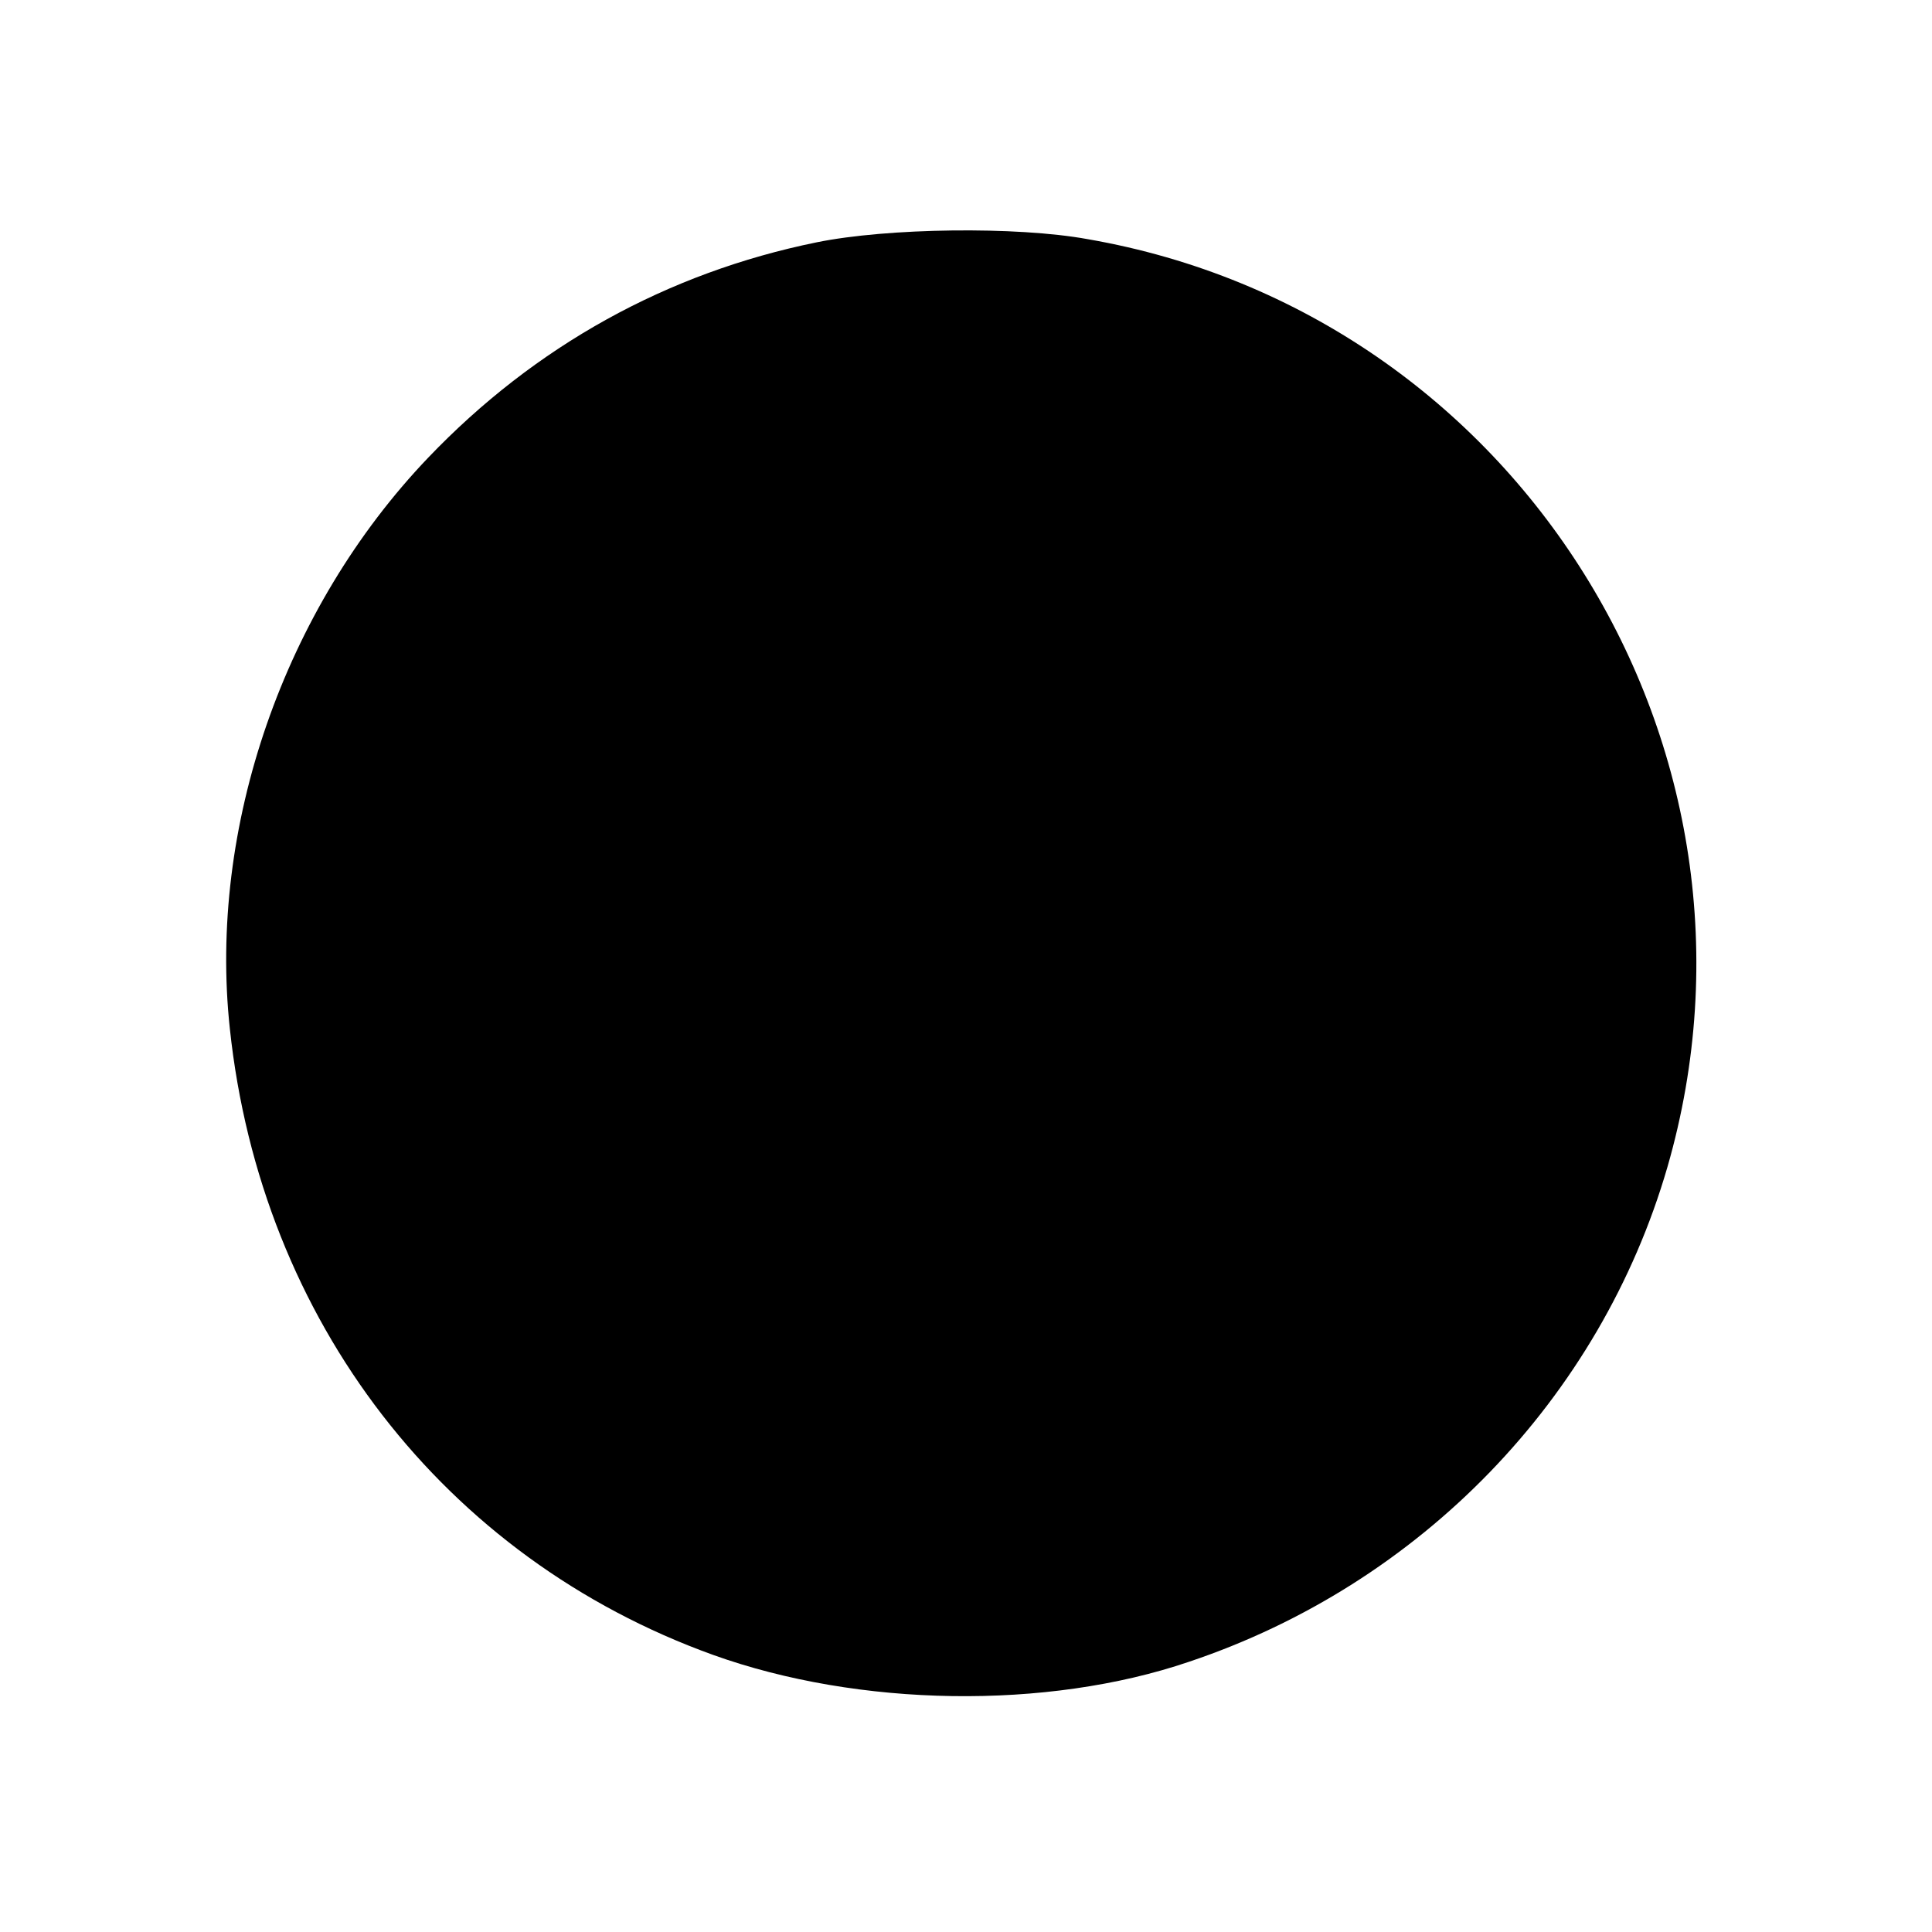 <?xml version="1.0" standalone="no"?>
<!DOCTYPE svg PUBLIC "-//W3C//DTD SVG 20010904//EN"
 "http://www.w3.org/TR/2001/REC-SVG-20010904/DTD/svg10.dtd">
<svg version="1.0" xmlns="http://www.w3.org/2000/svg"
 width="311pt" height="311pt" viewBox="0 0 311 311"
 preserveAspectRatio="xMidYMid meet">
<g transform="translate(0,311) scale(0.1,-0.1)"
fill="#000000" stroke="none">
<path d="M1315 2720 c-241 -49 -454 -167 -626 -347 -232 -243 -354 -595 -319
-919 50 -470 345 -852 778 -1008 234 -84 537 -89 766 -11 373 125 662 424 770
796 195 675 -241 1374 -933 1494 -115 21 -323 18 -436 -5z"/>
</g>
</svg>
